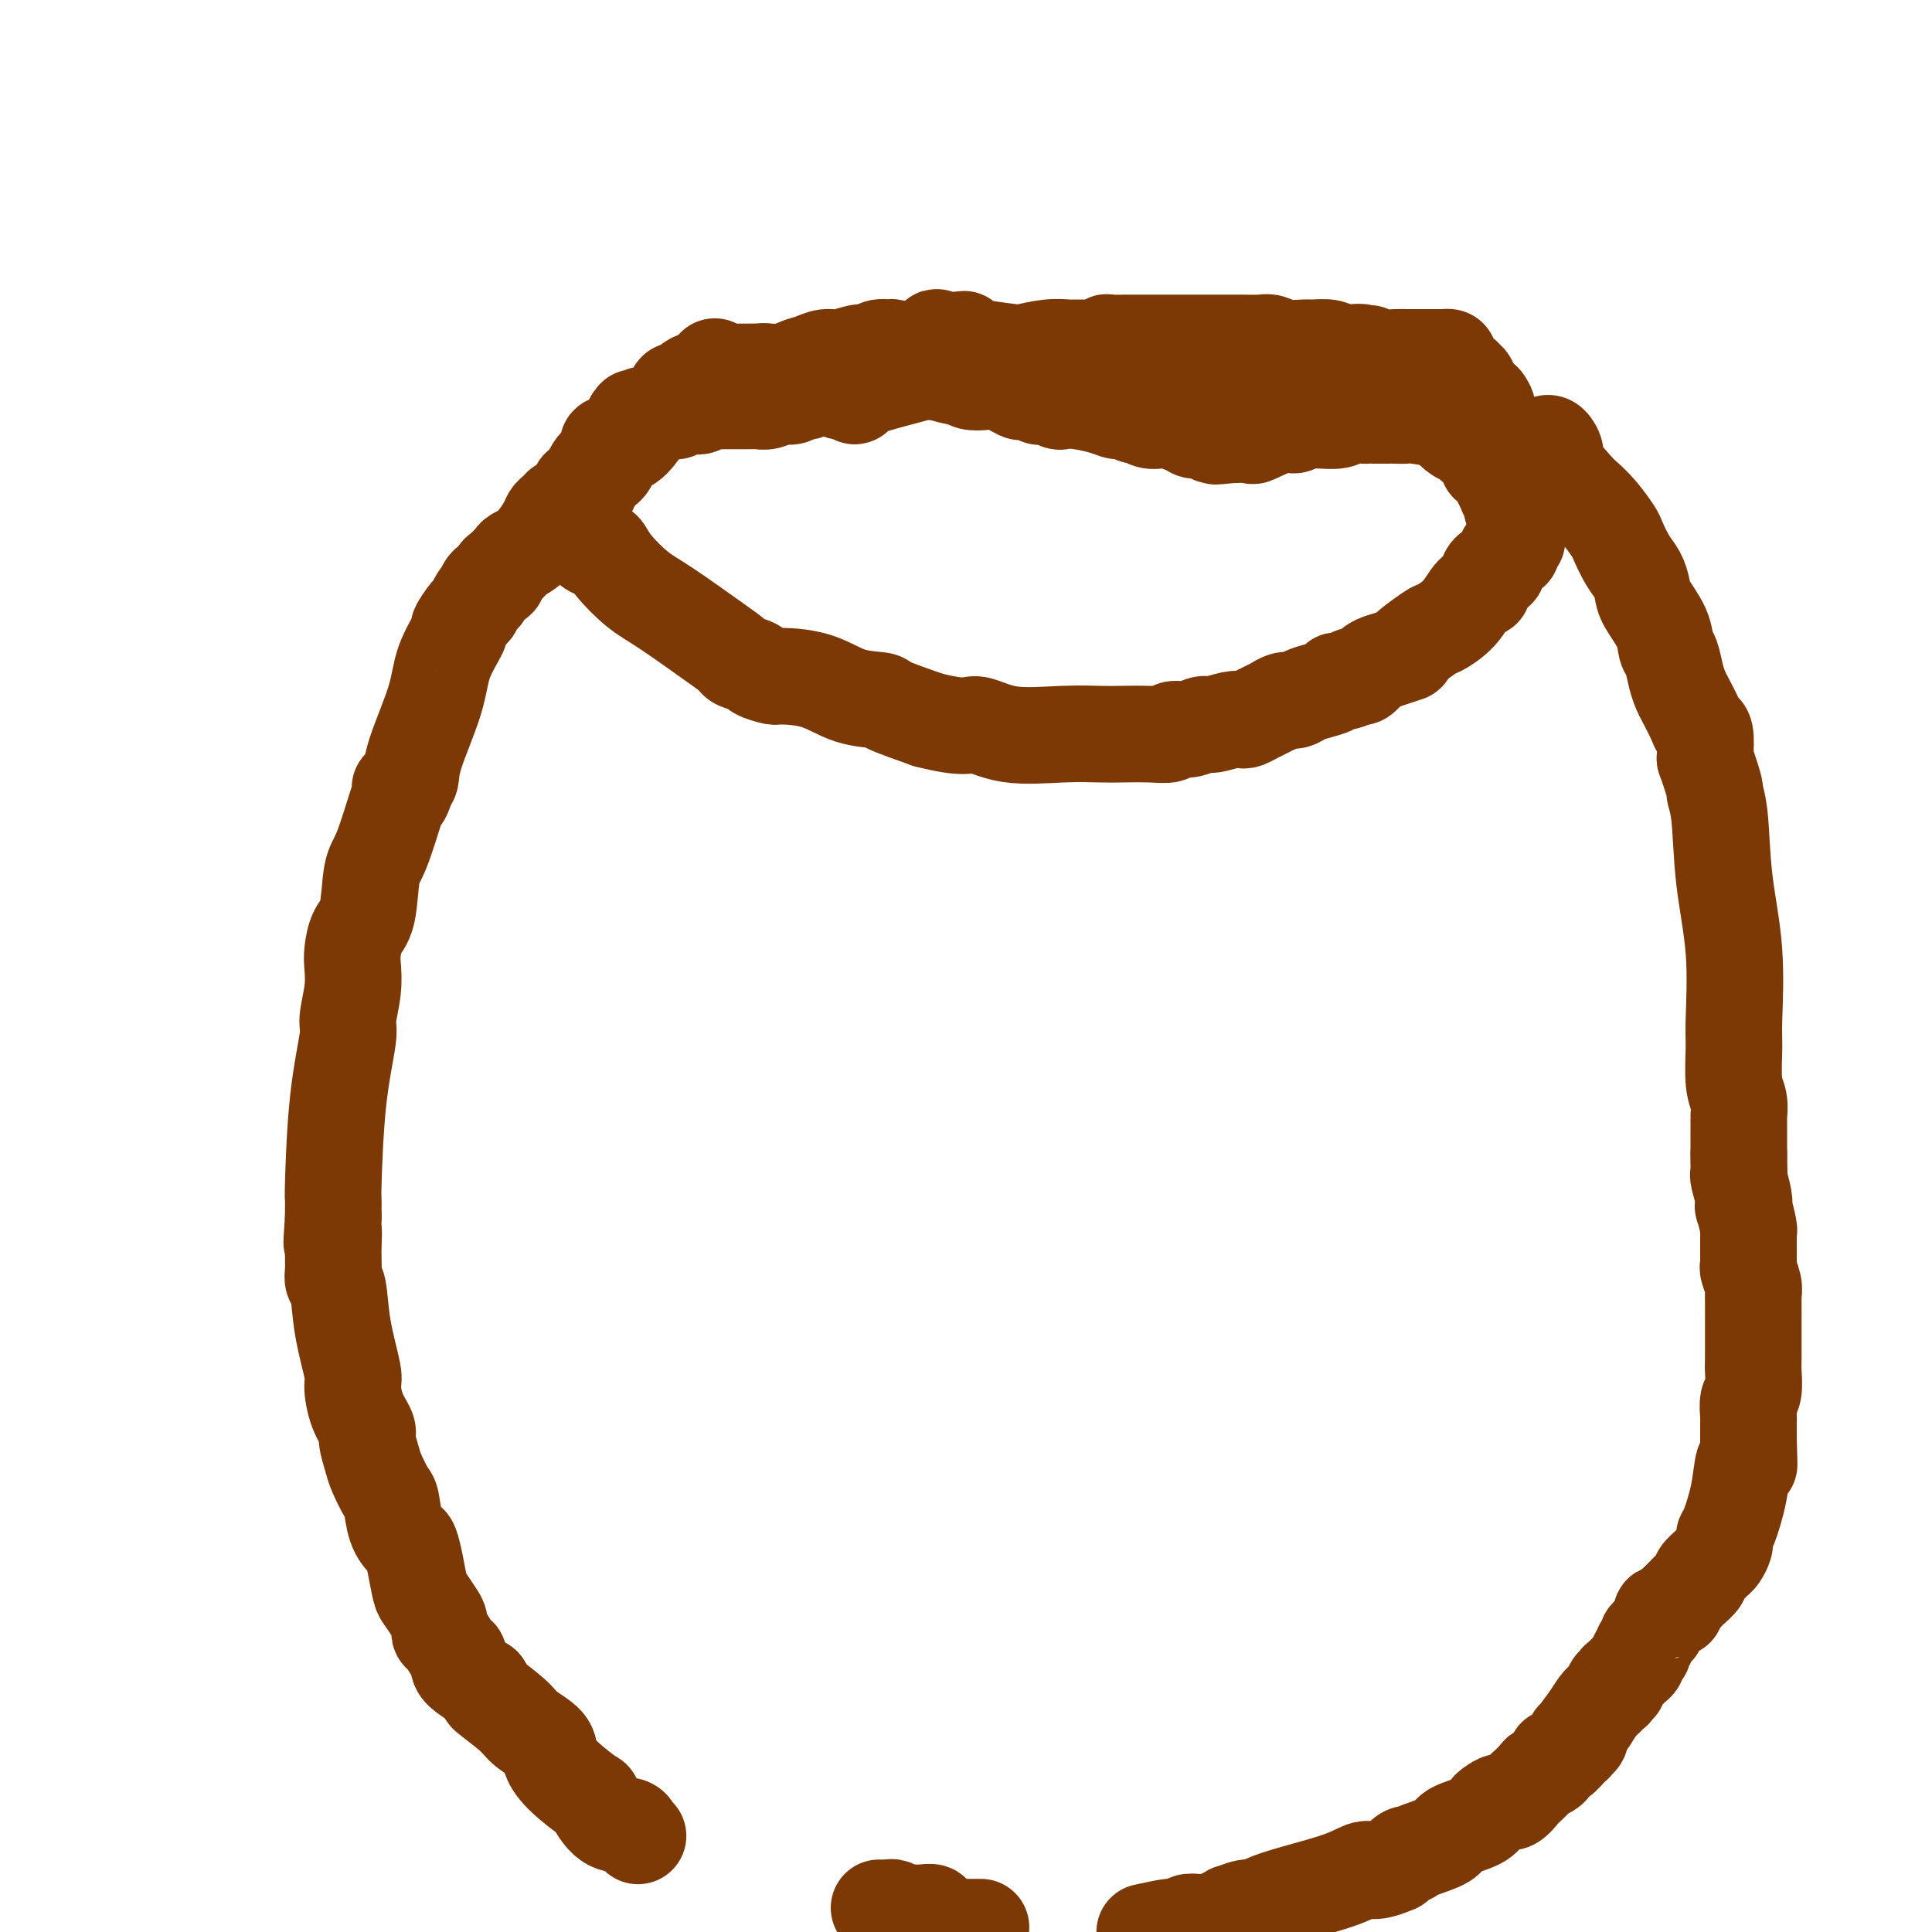 <svg viewBox='0 0 400 400' version='1.1' xmlns='http://www.w3.org/2000/svg' xmlns:xlink='http://www.w3.org/1999/xlink'><g fill='none' stroke='#7C3805' stroke-width='20' stroke-linecap='round' stroke-linejoin='round'><path d='M120,110c0.295,0.474 0.590,0.948 1,1c0.410,0.052 0.937,-0.319 1,0c0.063,0.319 -0.336,1.328 0,2c0.336,0.672 1.406,1.008 2,1c0.594,-0.008 0.711,-0.361 1,0c0.289,0.361 0.750,1.434 2,3c1.250,1.566 3.288,3.624 5,5c1.712,1.376 3.097,2.071 6,4c2.903,1.929 7.325,5.094 10,7c2.675,1.906 3.603,2.553 4,3c0.397,0.447 0.262,0.694 1,1c0.738,0.306 2.348,0.671 3,1c0.652,0.329 0.345,0.620 1,1c0.655,0.380 2.271,0.847 3,1c0.729,0.153 0.571,-0.010 2,0c1.429,0.010 4.444,0.193 7,1c2.556,0.807 4.654,2.237 7,3c2.346,0.763 4.939,0.859 6,1c1.061,0.141 0.589,0.326 2,1c1.411,0.674 4.706,1.837 8,3'/><path d='M192,149c8.175,2.116 8.614,0.907 10,1c1.386,0.093 3.721,1.489 7,2c3.279,0.511 7.502,0.138 11,0c3.498,-0.138 6.269,-0.041 8,0c1.731,0.041 2.420,0.026 4,0c1.580,-0.026 4.052,-0.064 6,0c1.948,0.064 3.374,0.228 4,0c0.626,-0.228 0.454,-0.849 1,-1c0.546,-0.151 1.810,0.170 3,0c1.190,-0.170 2.307,-0.829 3,-1c0.693,-0.171 0.962,0.147 2,0c1.038,-0.147 2.844,-0.760 4,-1c1.156,-0.240 1.663,-0.107 2,0c0.337,0.107 0.505,0.187 1,0c0.495,-0.187 1.315,-0.643 2,-1c0.685,-0.357 1.233,-0.617 2,-1c0.767,-0.383 1.752,-0.890 2,-1c0.248,-0.110 -0.240,0.178 0,0c0.240,-0.178 1.209,-0.821 2,-1c0.791,-0.179 1.403,0.106 2,0c0.597,-0.106 1.177,-0.603 2,-1c0.823,-0.397 1.887,-0.694 3,-1c1.113,-0.306 2.273,-0.622 3,-1c0.727,-0.378 1.021,-0.820 1,-1c-0.021,-0.180 -0.357,-0.099 0,0c0.357,0.099 1.408,0.216 2,0c0.592,-0.216 0.725,-0.765 1,-1c0.275,-0.235 0.692,-0.156 1,0c0.308,0.156 0.506,0.388 1,0c0.494,-0.388 1.284,-1.397 2,-2c0.716,-0.603 1.358,-0.802 2,-1'/><path d='M286,137c7.654,-2.538 4.788,-1.384 5,-2c0.212,-0.616 3.500,-3.001 5,-4c1.500,-0.999 1.210,-0.610 2,-1c0.790,-0.390 2.661,-1.557 4,-3c1.339,-1.443 2.148,-3.160 3,-4c0.852,-0.840 1.748,-0.804 2,-1c0.252,-0.196 -0.139,-0.626 0,-1c0.139,-0.374 0.807,-0.692 1,-1c0.193,-0.308 -0.089,-0.606 0,-1c0.089,-0.394 0.548,-0.884 1,-1c0.452,-0.116 0.896,0.141 1,0c0.104,-0.141 -0.131,-0.682 0,-1c0.131,-0.318 0.627,-0.414 1,-1c0.373,-0.586 0.622,-1.662 1,-2c0.378,-0.338 0.886,0.063 1,0c0.114,-0.063 -0.166,-0.591 0,-1c0.166,-0.409 0.776,-0.700 1,-1c0.224,-0.300 0.060,-0.609 0,-1c-0.060,-0.391 -0.016,-0.864 0,-1c0.016,-0.136 0.004,0.064 0,0c-0.004,-0.064 -0.000,-0.392 0,-1c0.000,-0.608 -0.004,-1.497 0,-2c0.004,-0.503 0.015,-0.621 0,-1c-0.015,-0.379 -0.057,-1.018 0,-2c0.057,-0.982 0.211,-2.305 0,-3c-0.211,-0.695 -0.788,-0.760 -1,-1c-0.212,-0.240 -0.060,-0.656 0,-1c0.060,-0.344 0.026,-0.618 0,-1c-0.026,-0.382 -0.046,-0.872 0,-1c0.046,-0.128 0.156,0.106 0,0c-0.156,-0.106 -0.578,-0.553 -1,-1'/><path d='M312,96c-0.168,-2.797 -0.088,-0.791 0,0c0.088,0.791 0.182,0.366 0,0c-0.182,-0.366 -0.642,-0.673 -1,-1c-0.358,-0.327 -0.616,-0.674 -1,-1c-0.384,-0.326 -0.894,-0.630 -1,-1c-0.106,-0.370 0.192,-0.805 0,-1c-0.192,-0.195 -0.872,-0.151 -1,0c-0.128,0.151 0.298,0.409 0,0c-0.298,-0.409 -1.320,-1.487 -2,-2c-0.680,-0.513 -1.018,-0.463 -2,-1c-0.982,-0.537 -2.609,-1.660 -3,-2c-0.391,-0.340 0.452,0.105 -1,0c-1.452,-0.105 -5.200,-0.760 -7,-1c-1.800,-0.240 -1.652,-0.064 -2,0c-0.348,0.064 -1.193,0.017 -2,0c-0.807,-0.017 -1.576,-0.004 -2,0c-0.424,0.004 -0.502,0.000 -1,0c-0.498,-0.000 -1.416,0.004 -2,0c-0.584,-0.004 -0.836,-0.015 -1,0c-0.164,0.015 -0.242,0.057 -1,0c-0.758,-0.057 -2.196,-0.213 -3,0c-0.804,0.213 -0.974,0.793 -2,1c-1.026,0.207 -2.908,0.039 -4,0c-1.092,-0.039 -1.393,0.050 -2,0c-0.607,-0.050 -1.519,-0.238 -2,0c-0.481,0.238 -0.532,0.901 -1,1c-0.468,0.099 -1.355,-0.366 -3,0c-1.645,0.366 -4.049,1.562 -5,2c-0.951,0.438 -0.448,0.118 -1,0c-0.552,-0.118 -2.158,-0.034 -3,0c-0.842,0.034 -0.921,0.017 -1,0'/><path d='M255,90c-6.002,0.623 -2.006,0.181 -1,0c1.006,-0.181 -0.977,-0.100 -2,0c-1.023,0.100 -1.086,0.219 -1,0c0.086,-0.219 0.322,-0.776 0,-1c-0.322,-0.224 -1.202,-0.116 -2,0c-0.798,0.116 -1.513,0.242 -2,0c-0.487,-0.242 -0.746,-0.850 -1,-1c-0.254,-0.150 -0.505,0.157 -1,0c-0.495,-0.157 -1.236,-0.778 -2,-1c-0.764,-0.222 -1.552,-0.044 -2,0c-0.448,0.044 -0.558,-0.044 -1,0c-0.442,0.044 -1.218,0.222 -2,0c-0.782,-0.222 -1.570,-0.843 -2,-1c-0.430,-0.157 -0.500,0.151 -1,0c-0.500,-0.151 -1.428,-0.762 -2,-1c-0.572,-0.238 -0.787,-0.102 -1,0c-0.213,0.102 -0.423,0.172 -1,0c-0.577,-0.172 -1.520,-0.586 -3,-1c-1.480,-0.414 -3.495,-0.829 -5,-1c-1.505,-0.171 -2.499,-0.099 -3,0c-0.501,0.099 -0.510,0.224 -1,0c-0.490,-0.224 -1.463,-0.796 -2,-1c-0.537,-0.204 -0.638,-0.038 -1,0c-0.362,0.038 -0.985,-0.050 -1,0c-0.015,0.050 0.580,0.237 0,0c-0.580,-0.237 -2.334,-0.900 -3,-1c-0.666,-0.100 -0.245,0.363 -1,0c-0.755,-0.363 -2.687,-1.551 -4,-2c-1.313,-0.449 -2.007,-0.159 -3,0c-0.993,0.159 -2.284,0.188 -3,0c-0.716,-0.188 -0.858,-0.594 -1,-1'/><path d='M200,78c-8.915,-1.796 -3.701,-0.285 -2,0c1.701,0.285 -0.110,-0.656 -1,-1c-0.890,-0.344 -0.860,-0.090 -1,0c-0.140,0.090 -0.451,0.016 -1,0c-0.549,-0.016 -1.337,0.024 -2,0c-0.663,-0.024 -1.201,-0.113 -2,0c-0.799,0.113 -1.860,0.427 -4,1c-2.140,0.573 -5.361,1.404 -7,2c-1.639,0.596 -1.696,0.958 -2,1c-0.304,0.042 -0.854,-0.237 -1,0c-0.146,0.237 0.112,0.988 0,1c-0.112,0.012 -0.594,-0.715 -1,-1c-0.406,-0.285 -0.738,-0.128 -1,0c-0.262,0.128 -0.455,0.227 -1,0c-0.545,-0.227 -1.441,-0.779 -2,-1c-0.559,-0.221 -0.779,-0.110 -1,0'/><path d='M171,80c-4.892,0.325 -2.620,0.139 -2,0c0.620,-0.139 -0.410,-0.230 -1,0c-0.590,0.230 -0.740,0.779 -1,1c-0.260,0.221 -0.629,0.112 -1,0c-0.371,-0.112 -0.743,-0.227 -1,0c-0.257,0.227 -0.400,0.797 -1,1c-0.600,0.203 -1.657,0.040 -2,0c-0.343,-0.040 0.029,0.042 0,0c-0.029,-0.042 -0.458,-0.207 -1,0c-0.542,0.207 -1.196,0.788 -2,1c-0.804,0.212 -1.759,0.057 -2,0c-0.241,-0.057 0.231,-0.015 0,0c-0.231,0.015 -1.164,0.004 -2,0c-0.836,-0.004 -1.576,-0.002 -2,0c-0.424,0.002 -0.533,0.004 -1,0c-0.467,-0.004 -1.294,-0.015 -2,0c-0.706,0.015 -1.292,0.056 -2,0c-0.708,-0.056 -1.539,-0.207 -2,0c-0.461,0.207 -0.554,0.774 -1,1c-0.446,0.226 -1.246,0.113 -2,0c-0.754,-0.113 -1.463,-0.226 -2,0c-0.537,0.226 -0.903,0.792 -1,1c-0.097,0.208 0.075,0.060 0,0c-0.075,-0.060 -0.397,-0.030 -1,0c-0.603,0.030 -1.486,0.061 -2,0c-0.514,-0.061 -0.660,-0.212 -1,0c-0.340,0.212 -0.876,0.789 -1,1c-0.124,0.211 0.163,0.057 0,0c-0.163,-0.057 -0.775,-0.015 -1,0c-0.225,0.015 -0.064,0.004 0,0c0.064,-0.004 0.032,-0.002 0,0'/><path d='M134,86c-5.664,0.929 -1.324,0.253 0,0c1.324,-0.253 -0.367,-0.083 -1,0c-0.633,0.083 -0.208,0.079 0,0c0.208,-0.079 0.199,-0.232 0,0c-0.199,0.232 -0.590,0.851 -1,1c-0.410,0.149 -0.841,-0.170 -1,0c-0.159,0.170 -0.045,0.829 0,1c0.045,0.171 0.023,-0.147 0,0c-0.023,0.147 -0.047,0.760 0,1c0.047,0.240 0.166,0.107 0,0c-0.166,-0.107 -0.618,-0.186 -1,0c-0.382,0.186 -0.695,0.639 -1,1c-0.305,0.361 -0.604,0.632 -1,1c-0.396,0.368 -0.890,0.833 -1,1c-0.110,0.167 0.164,0.037 0,0c-0.164,-0.037 -0.765,0.018 -1,0c-0.235,-0.018 -0.104,-0.108 0,0c0.104,0.108 0.182,0.415 0,1c-0.182,0.585 -0.623,1.448 -1,2c-0.377,0.552 -0.689,0.793 -1,1c-0.311,0.207 -0.619,0.381 -1,1c-0.381,0.619 -0.834,1.683 -1,2c-0.166,0.317 -0.044,-0.112 0,0c0.044,0.112 0.012,0.766 0,1c-0.012,0.234 -0.002,0.049 0,0c0.002,-0.049 -0.002,0.039 0,0c0.002,-0.039 0.011,-0.206 0,0c-0.011,0.206 -0.041,0.786 0,1c0.041,0.214 0.155,0.061 0,0c-0.155,-0.061 -0.577,-0.031 -1,0'/><path d='M121,101c-2.007,2.320 -0.524,0.621 0,0c0.524,-0.621 0.088,-0.164 0,0c-0.088,0.164 0.173,0.034 0,0c-0.173,-0.034 -0.778,0.029 -1,0c-0.222,-0.029 -0.059,-0.151 0,0c0.059,0.151 0.016,0.575 0,1c-0.016,0.425 -0.004,0.849 0,1c0.004,0.151 0.001,0.027 0,0c-0.001,-0.027 -0.001,0.042 0,0c0.001,-0.042 0.003,-0.196 0,0c-0.003,0.196 -0.011,0.743 0,1c0.011,0.257 0.041,0.223 0,0c-0.041,-0.223 -0.153,-0.636 0,-1c0.153,-0.364 0.570,-0.679 1,-1c0.430,-0.321 0.874,-0.647 1,-1c0.126,-0.353 -0.066,-0.732 0,-1c0.066,-0.268 0.390,-0.425 1,-1c0.610,-0.575 1.507,-1.569 2,-2c0.493,-0.431 0.584,-0.300 1,-1c0.416,-0.700 1.158,-2.230 2,-3c0.842,-0.770 1.785,-0.781 3,-2c1.215,-1.219 2.704,-3.646 4,-5c1.296,-1.354 2.400,-1.635 3,-2c0.600,-0.365 0.697,-0.815 1,-1c0.303,-0.185 0.814,-0.106 1,0c0.186,0.106 0.049,0.239 0,0c-0.049,-0.239 -0.010,-0.848 0,-1c0.010,-0.152 -0.008,0.155 0,0c0.008,-0.155 0.040,-0.773 0,-1c-0.040,-0.227 -0.154,-0.065 0,0c0.154,0.065 0.577,0.032 1,0'/><path d='M141,81c3.914,-3.802 3.200,-1.807 3,-1c-0.200,0.807 0.113,0.428 1,0c0.887,-0.428 2.346,-0.903 4,-1c1.654,-0.097 3.502,0.184 4,0c0.498,-0.184 -0.354,-0.834 0,-1c0.354,-0.166 1.914,0.152 3,0c1.086,-0.152 1.699,-0.773 2,-1c0.301,-0.227 0.290,-0.060 1,0c0.710,0.060 2.143,0.013 3,0c0.857,-0.013 1.139,0.008 3,0c1.861,-0.008 5.299,-0.045 7,0c1.701,0.045 1.663,0.170 3,0c1.337,-0.170 4.050,-0.637 6,-1c1.950,-0.363 3.138,-0.623 4,-1c0.862,-0.377 1.398,-0.871 2,-1c0.602,-0.129 1.271,0.105 2,0c0.729,-0.105 1.520,-0.550 2,-1c0.480,-0.450 0.650,-0.904 1,-1c0.350,-0.096 0.878,0.167 1,0c0.122,-0.167 -0.164,-0.763 0,-1c0.164,-0.237 0.779,-0.113 1,0c0.221,0.113 0.049,0.216 0,0c-0.049,-0.216 0.025,-0.750 0,-1c-0.025,-0.250 -0.150,-0.214 0,0c0.150,0.214 0.575,0.607 1,1'/><path d='M195,71c8.511,-1.535 2.788,-0.372 1,0c-1.788,0.372 0.359,-0.048 2,0c1.641,0.048 2.776,0.563 5,1c2.224,0.437 5.537,0.797 7,1c1.463,0.203 1.074,0.251 2,0c0.926,-0.251 3.165,-0.799 5,-1c1.835,-0.201 3.265,-0.054 4,0c0.735,0.054 0.773,0.014 1,0c0.227,-0.014 0.642,-0.003 1,0c0.358,0.003 0.660,-0.003 1,0c0.340,0.003 0.719,0.015 1,0c0.281,-0.015 0.464,-0.057 1,0c0.536,0.057 1.425,0.211 2,0c0.575,-0.211 0.836,-0.789 1,-1c0.164,-0.211 0.230,-0.057 1,0c0.770,0.057 2.243,0.015 3,0c0.757,-0.015 0.799,-0.004 1,0c0.201,0.004 0.560,0.001 1,0c0.440,-0.001 0.960,-0.000 2,0c1.040,0.000 2.600,0.000 5,0c2.400,-0.000 5.640,-0.001 7,0c1.360,0.001 0.841,0.004 2,0c1.159,-0.004 3.995,-0.015 6,0c2.005,0.015 3.180,0.057 4,0c0.820,-0.057 1.287,-0.212 2,0c0.713,0.212 1.672,0.792 3,1c1.328,0.208 3.026,0.046 4,0c0.974,-0.046 1.224,0.026 2,0c0.776,-0.026 2.079,-0.150 3,0c0.921,0.150 1.461,0.575 2,1'/><path d='M277,73c12.648,0.311 3.268,0.087 0,0c-3.268,-0.087 -0.423,-0.037 1,0c1.423,0.037 1.425,0.063 2,0c0.575,-0.063 1.724,-0.213 2,0c0.276,0.213 -0.319,0.789 1,1c1.319,0.211 4.552,0.057 6,0c1.448,-0.057 1.110,-0.015 2,0c0.890,0.015 3.009,0.004 4,0c0.991,-0.004 0.854,-0.001 1,0c0.146,0.001 0.574,0.000 1,0c0.426,-0.000 0.850,-0.000 1,0c0.150,0.000 0.026,-0.000 0,0c-0.026,0.000 0.044,0.000 0,0c-0.044,-0.000 -0.204,-0.001 0,0c0.204,0.001 0.772,0.002 1,0c0.228,-0.002 0.115,-0.008 0,0c-0.115,0.008 -0.233,0.031 0,0c0.233,-0.031 0.818,-0.114 1,0c0.182,0.114 -0.038,0.427 0,1c0.038,0.573 0.336,1.407 1,2c0.664,0.593 1.695,0.943 2,1c0.305,0.057 -0.114,-0.181 0,0c0.114,0.181 0.763,0.781 1,1c0.237,0.219 0.063,0.057 0,0c-0.063,-0.057 -0.015,-0.010 0,0c0.015,0.010 -0.003,-0.018 0,0c0.003,0.018 0.026,0.082 0,0c-0.026,-0.082 -0.100,-0.311 0,0c0.100,0.311 0.373,1.161 1,2c0.627,0.839 1.608,1.668 2,2c0.392,0.332 0.196,0.166 0,0'/><path d='M307,83c1.505,1.809 0.767,1.833 1,3c0.233,1.167 1.435,3.478 2,5c0.565,1.522 0.491,2.254 1,4c0.509,1.746 1.600,4.506 2,6c0.400,1.494 0.107,1.721 0,2c-0.107,0.279 -0.029,0.611 0,1c0.029,0.389 0.008,0.836 0,1c-0.008,0.164 -0.002,0.045 0,0c0.002,-0.045 0.000,-0.015 0,0c-0.000,0.015 0.001,0.015 0,0c-0.001,-0.015 -0.004,-0.047 0,0c0.004,0.047 0.015,0.171 0,0c-0.015,-0.171 -0.057,-0.637 0,-1c0.057,-0.363 0.211,-0.623 0,-1c-0.211,-0.377 -0.788,-0.871 -1,-1c-0.212,-0.129 -0.061,0.106 0,0c0.061,-0.106 0.030,-0.553 0,-1'/><path d='M312,101c-0.394,-0.637 -0.880,-0.730 -1,-1c-0.120,-0.270 0.127,-0.719 0,-1c-0.127,-0.281 -0.629,-0.395 -1,-1c-0.371,-0.605 -0.610,-1.702 -1,-2c-0.390,-0.298 -0.930,0.204 -1,0c-0.070,-0.204 0.330,-1.114 0,-2c-0.330,-0.886 -1.389,-1.747 -2,-2c-0.611,-0.253 -0.775,0.101 -1,0c-0.225,-0.101 -0.510,-0.656 -1,-1c-0.490,-0.344 -1.186,-0.477 -2,-1c-0.814,-0.523 -1.746,-1.437 -2,-2c-0.254,-0.563 0.170,-0.777 0,-1c-0.170,-0.223 -0.934,-0.456 -2,-1c-1.066,-0.544 -2.435,-1.398 -3,-2c-0.565,-0.602 -0.326,-0.950 -1,-1c-0.674,-0.050 -2.259,0.198 -3,0c-0.741,-0.198 -0.636,-0.842 -1,-1c-0.364,-0.158 -1.197,0.169 -2,0c-0.803,-0.169 -1.576,-0.834 -2,-1c-0.424,-0.166 -0.500,0.166 -1,0c-0.500,-0.166 -1.425,-0.829 -2,-1c-0.575,-0.171 -0.801,0.151 -1,0c-0.199,-0.151 -0.372,-0.776 -1,-1c-0.628,-0.224 -1.710,-0.049 -2,0c-0.290,0.049 0.212,-0.028 0,0c-0.212,0.028 -1.137,0.161 -2,0c-0.863,-0.161 -1.662,-0.618 -2,-1c-0.338,-0.382 -0.214,-0.690 -1,-1c-0.786,-0.310 -2.481,-0.622 -4,-1c-1.519,-0.378 -2.863,-0.822 -4,-1c-1.137,-0.178 -2.069,-0.089 -3,0'/><path d='M263,75c-5.071,-1.409 -1.748,-0.430 -1,0c0.748,0.430 -1.080,0.311 -2,0c-0.920,-0.311 -0.934,-0.815 -1,-1c-0.066,-0.185 -0.186,-0.049 -1,0c-0.814,0.049 -2.324,0.013 -3,0c-0.676,-0.013 -0.519,-0.004 -1,0c-0.481,0.004 -1.600,0.001 -2,0c-0.400,-0.001 -0.081,-0.000 -1,0c-0.919,0.000 -3.076,0.000 -4,0c-0.924,-0.000 -0.614,-0.000 -3,0c-2.386,0.000 -7.469,0.000 -11,0c-3.531,-0.000 -5.511,-0.000 -7,0c-1.489,0.000 -2.488,0.000 -3,0c-0.512,-0.000 -0.538,-0.000 -1,0c-0.462,0.000 -1.359,0.000 -2,0c-0.641,-0.000 -1.026,-0.000 -2,0c-0.974,0.000 -2.536,0.000 -3,0c-0.464,-0.000 0.172,-0.000 0,0c-0.172,0.000 -1.150,0.000 -2,0c-0.850,-0.000 -1.572,-0.000 -2,0c-0.428,0.000 -0.563,0.000 -1,0c-0.437,-0.000 -1.178,-0.000 -2,0c-0.822,0.000 -1.726,0.000 -2,0c-0.274,-0.000 0.083,-0.000 0,0c-0.083,0.000 -0.607,0.000 -1,0c-0.393,-0.000 -0.654,-0.000 -1,0c-0.346,0.000 -0.778,0.000 -1,0c-0.222,0.000 -0.235,-0.000 -1,0c-0.765,0.000 -2.283,0.000 -3,0c-0.717,0.000 -0.633,0.000 -1,0c-0.367,0.000 -1.183,0.000 -2,0'/><path d='M196,74c-11.008,-0.381 -5.028,-0.833 -3,-1c2.028,-0.167 0.106,-0.049 -1,0c-1.106,0.049 -1.395,0.027 -2,0c-0.605,-0.027 -1.527,-0.061 -2,0c-0.473,0.061 -0.497,0.217 -1,0c-0.503,-0.217 -1.484,-0.805 -2,-1c-0.516,-0.195 -0.568,0.004 -1,0c-0.432,-0.004 -1.245,-0.212 -2,0c-0.755,0.212 -1.451,0.845 -2,1c-0.549,0.155 -0.952,-0.166 -2,0c-1.048,0.166 -2.741,0.819 -4,1c-1.259,0.181 -2.085,-0.109 -3,0c-0.915,0.109 -1.918,0.618 -3,1c-1.082,0.382 -2.244,0.638 -3,1c-0.756,0.362 -1.106,0.829 -2,1c-0.894,0.171 -2.333,0.046 -4,0c-1.667,-0.046 -3.561,-0.013 -5,0c-1.439,0.013 -2.424,0.004 -3,0c-0.576,-0.004 -0.743,-0.005 -1,0c-0.257,0.005 -0.605,0.015 -1,0c-0.395,-0.015 -0.838,-0.057 -1,0c-0.162,0.057 -0.043,0.211 0,0c0.043,-0.211 0.012,-0.788 0,-1c-0.012,-0.212 -0.003,-0.061 0,0c0.003,0.061 0.002,0.030 0,0'/><path d='M116,105c0.086,-0.092 0.172,-0.183 0,0c-0.172,0.183 -0.603,0.641 -1,1c-0.397,0.359 -0.760,0.620 -1,1c-0.240,0.380 -0.358,0.879 -1,2c-0.642,1.121 -1.808,2.864 -3,4c-1.192,1.136 -2.409,1.667 -3,2c-0.591,0.333 -0.557,0.469 -1,1c-0.443,0.531 -1.362,1.456 -2,2c-0.638,0.544 -0.993,0.705 -1,1c-0.007,0.295 0.335,0.722 0,1c-0.335,0.278 -1.347,0.408 -2,1c-0.653,0.592 -0.947,1.648 -1,2c-0.053,0.352 0.135,0.001 0,0c-0.135,-0.001 -0.594,0.349 -1,1c-0.406,0.651 -0.760,1.603 -1,2c-0.240,0.397 -0.365,0.238 -1,1c-0.635,0.762 -1.778,2.443 -2,3c-0.222,0.557 0.477,-0.012 0,1c-0.477,1.012 -2.131,3.605 -3,6c-0.869,2.395 -0.955,4.590 -2,8c-1.045,3.410 -3.051,8.033 -4,11c-0.949,2.967 -0.843,4.276 -1,5c-0.157,0.724 -0.579,0.862 -1,1'/><path d='M84,162c-1.641,5.174 -0.245,2.107 0,1c0.245,-1.107 -0.662,-0.256 -1,0c-0.338,0.256 -0.108,-0.085 0,0c0.108,0.085 0.094,0.596 0,1c-0.094,0.404 -0.266,0.701 -1,3c-0.734,2.299 -2.029,6.601 -3,9c-0.971,2.399 -1.620,2.896 -2,5c-0.380,2.104 -0.493,5.817 -1,8c-0.507,2.183 -1.408,2.837 -2,4c-0.592,1.163 -0.875,2.836 -1,4c-0.125,1.164 -0.093,1.819 0,3c0.093,1.181 0.245,2.889 0,5c-0.245,2.111 -0.889,4.627 -1,6c-0.111,1.373 0.310,1.605 0,4c-0.310,2.395 -1.351,6.954 -2,13c-0.649,6.046 -0.906,13.580 -1,17c-0.094,3.420 -0.025,2.726 0,3c0.025,0.274 0.007,1.517 0,2c-0.007,0.483 -0.002,0.207 0,0c0.002,-0.207 0.001,-0.345 0,0c-0.001,0.345 -0.000,1.172 0,2'/><path d='M69,252c-0.619,9.036 -0.166,4.126 0,3c0.166,-1.126 0.043,1.534 0,3c-0.043,1.466 -0.008,1.740 0,2c0.008,0.260 -0.010,0.508 0,1c0.010,0.492 0.049,1.228 0,2c-0.049,0.772 -0.185,1.580 0,2c0.185,0.420 0.692,0.453 1,2c0.308,1.547 0.416,4.607 1,8c0.584,3.393 1.644,7.120 2,9c0.356,1.880 0.008,1.914 0,3c-0.008,1.086 0.326,3.223 1,5c0.674,1.777 1.690,3.194 2,4c0.310,0.806 -0.085,1.000 0,2c0.085,1.000 0.652,2.806 1,4c0.348,1.194 0.478,1.777 1,3c0.522,1.223 1.435,3.085 2,4c0.565,0.915 0.781,0.882 1,2c0.219,1.118 0.440,3.385 1,5c0.560,1.615 1.458,2.577 2,3c0.542,0.423 0.726,0.305 1,1c0.274,0.695 0.638,2.202 1,4c0.362,1.798 0.723,3.887 1,5c0.277,1.113 0.468,1.252 1,2c0.532,0.748 1.403,2.106 2,3c0.597,0.894 0.921,1.324 1,2c0.079,0.676 -0.085,1.599 0,2c0.085,0.401 0.420,0.281 1,1c0.580,0.719 1.404,2.275 2,3c0.596,0.725 0.964,0.617 1,1c0.036,0.383 -0.260,1.257 0,2c0.260,0.743 1.074,1.355 2,2c0.926,0.645 1.963,1.322 3,2'/><path d='M100,349c1.347,1.950 0.216,1.326 1,2c0.784,0.674 3.484,2.647 5,4c1.516,1.353 1.846,2.087 3,3c1.154,0.913 3.130,2.006 4,3c0.870,0.994 0.633,1.888 1,3c0.367,1.112 1.338,2.440 3,4c1.662,1.560 4.015,3.350 5,4c0.985,0.650 0.603,0.159 1,1c0.397,0.841 1.574,3.014 3,4c1.426,0.986 3.100,0.786 4,1c0.900,0.214 1.026,0.842 1,1c-0.026,0.158 -0.203,-0.154 0,0c0.203,0.154 0.786,0.773 1,1c0.214,0.227 0.058,0.061 0,0c-0.058,-0.061 -0.016,-0.017 0,0c0.016,0.017 0.008,0.009 0,0'/><path d='M320,92c0.280,-0.203 0.560,-0.407 1,0c0.440,0.407 1.041,1.423 1,2c-0.041,0.577 -0.722,0.715 0,2c0.722,1.285 2.847,3.718 4,5c1.153,1.282 1.334,1.414 2,2c0.666,0.586 1.817,1.626 3,3c1.183,1.374 2.397,3.081 3,4c0.603,0.919 0.593,1.048 1,2c0.407,0.952 1.230,2.725 2,4c0.770,1.275 1.488,2.050 2,3c0.512,0.950 0.820,2.073 1,3c0.180,0.927 0.233,1.658 1,3c0.767,1.342 2.247,3.294 3,5c0.753,1.706 0.778,3.165 1,4c0.222,0.835 0.641,1.046 1,2c0.359,0.954 0.659,2.652 1,4c0.341,1.348 0.722,2.347 1,3c0.278,0.653 0.453,0.959 1,2c0.547,1.041 1.466,2.815 2,4c0.534,1.185 0.682,1.781 1,2c0.318,0.219 0.805,0.063 1,1c0.195,0.937 0.097,2.969 0,5'/><path d='M353,157c2.566,7.322 1.980,6.626 2,7c0.020,0.374 0.647,1.818 1,5c0.353,3.182 0.433,8.101 1,13c0.567,4.899 1.620,9.776 2,15c0.380,5.224 0.088,10.794 0,14c-0.088,3.206 0.029,4.048 0,6c-0.029,1.952 -0.204,5.013 0,7c0.204,1.987 0.787,2.899 1,4c0.213,1.101 0.057,2.390 0,3c-0.057,0.610 -0.015,0.542 0,1c0.015,0.458 0.004,1.441 0,2c-0.004,0.559 -0.001,0.694 0,1c0.001,0.306 0.000,0.783 0,1c-0.000,0.217 -0.000,0.174 0,0c0.000,-0.174 0.000,-0.478 0,0c-0.000,0.478 -0.000,1.739 0,3'/><path d='M360,239c0.155,6.968 0.042,3.387 0,2c-0.042,-1.387 -0.012,-0.582 0,0c0.012,0.582 0.007,0.939 0,1c-0.007,0.061 -0.016,-0.175 0,0c0.016,0.175 0.056,0.761 0,1c-0.056,0.239 -0.207,0.131 0,1c0.207,0.869 0.774,2.717 1,4c0.226,1.283 0.113,2.002 0,2c-0.113,-0.002 -0.226,-0.726 0,0c0.226,0.726 0.793,2.902 1,4c0.207,1.098 0.056,1.119 0,1c-0.056,-0.119 -0.015,-0.379 0,0c0.015,0.379 0.004,1.397 0,2c-0.004,0.603 -0.002,0.790 0,1c0.002,0.210 0.004,0.444 0,1c-0.004,0.556 -0.015,1.434 0,2c0.015,0.566 0.057,0.819 0,1c-0.057,0.181 -0.211,0.291 0,1c0.211,0.709 0.789,2.018 1,3c0.211,0.982 0.056,1.636 0,2c-0.056,0.364 -0.014,0.437 0,1c0.014,0.563 -0.000,1.616 0,4c0.000,2.384 0.014,6.100 0,8c-0.014,1.900 -0.056,1.986 0,3c0.056,1.014 0.211,2.957 0,4c-0.211,1.043 -0.789,1.187 -1,2c-0.211,0.813 -0.057,2.295 0,3c0.057,0.705 0.015,0.632 0,1c-0.015,0.368 -0.004,1.176 0,2c0.004,0.824 0.001,1.664 0,2c-0.001,0.336 -0.001,0.168 0,0'/><path d='M362,298c0.295,9.457 0.034,3.598 0,2c-0.034,-1.598 0.159,1.063 0,2c-0.159,0.937 -0.670,0.149 -1,1c-0.330,0.851 -0.480,3.340 -1,6c-0.520,2.660 -1.410,5.490 -2,7c-0.590,1.510 -0.879,1.700 -1,2c-0.121,0.300 -0.072,0.709 0,1c0.072,0.291 0.169,0.463 0,1c-0.169,0.537 -0.604,1.438 -1,2c-0.396,0.562 -0.754,0.784 -1,1c-0.246,0.216 -0.380,0.425 -1,1c-0.620,0.575 -1.725,1.517 -2,2c-0.275,0.483 0.280,0.508 0,1c-0.280,0.492 -1.396,1.453 -2,2c-0.604,0.547 -0.697,0.682 -1,1c-0.303,0.318 -0.816,0.820 -1,1c-0.184,0.180 -0.039,0.038 0,0c0.039,-0.038 -0.028,0.028 0,0c0.028,-0.028 0.151,-0.151 0,0c-0.151,0.151 -0.575,0.575 -1,1'/><path d='M347,332c-1.266,1.713 0.068,0.997 0,1c-0.068,0.003 -1.539,0.727 -2,1c-0.461,0.273 0.087,0.097 0,0c-0.087,-0.097 -0.811,-0.114 -1,0c-0.189,0.114 0.155,0.359 0,1c-0.155,0.641 -0.811,1.677 -1,2c-0.189,0.323 0.089,-0.069 0,0c-0.089,0.069 -0.546,0.597 -1,1c-0.454,0.403 -0.905,0.682 -1,1c-0.095,0.318 0.167,0.677 0,1c-0.167,0.323 -0.762,0.611 -1,1c-0.238,0.389 -0.119,0.878 0,1c0.119,0.122 0.239,-0.122 0,0c-0.239,0.122 -0.837,0.610 -1,1c-0.163,0.390 0.110,0.683 0,1c-0.110,0.317 -0.604,0.659 -1,1c-0.396,0.341 -0.695,0.680 -1,1c-0.305,0.320 -0.618,0.621 -1,1c-0.382,0.379 -0.833,0.838 -1,1c-0.167,0.162 -0.048,0.028 0,0c0.048,-0.028 0.027,0.049 0,0c-0.027,-0.049 -0.059,-0.224 0,0c0.059,0.224 0.209,0.848 0,1c-0.209,0.152 -0.777,-0.166 -1,0c-0.223,0.166 -0.100,0.817 0,1c0.100,0.183 0.179,-0.100 0,0c-0.179,0.100 -0.615,0.584 -1,1c-0.385,0.416 -0.719,0.766 -1,1c-0.281,0.234 -0.509,0.353 -1,1c-0.491,0.647 -1.246,1.824 -2,3'/><path d='M329,356c-3.254,4.333 -2.389,3.165 -2,3c0.389,-0.165 0.301,0.673 0,1c-0.301,0.327 -0.815,0.142 -1,0c-0.185,-0.142 -0.042,-0.241 0,0c0.042,0.241 -0.017,0.821 0,1c0.017,0.179 0.110,-0.045 0,0c-0.110,0.045 -0.424,0.358 -1,1c-0.576,0.642 -1.415,1.611 -2,2c-0.585,0.389 -0.915,0.197 -1,0c-0.085,-0.197 0.075,-0.400 0,0c-0.075,0.400 -0.387,1.401 -1,2c-0.613,0.599 -1.529,0.795 -2,1c-0.471,0.205 -0.496,0.418 -1,1c-0.504,0.582 -1.487,1.532 -2,2c-0.513,0.468 -0.557,0.453 -1,1c-0.443,0.547 -1.284,1.655 -2,2c-0.716,0.345 -1.306,-0.073 -2,0c-0.694,0.073 -1.492,0.638 -2,1c-0.508,0.362 -0.727,0.520 -1,1c-0.273,0.480 -0.599,1.281 -2,2c-1.401,0.719 -3.877,1.356 -5,2c-1.123,0.644 -0.891,1.295 -2,2c-1.109,0.705 -3.557,1.462 -5,2c-1.443,0.538 -1.882,0.855 -2,1c-0.118,0.145 0.084,0.116 0,0c-0.084,-0.116 -0.452,-0.319 -1,0c-0.548,0.319 -1.274,1.159 -2,2'/><path d='M289,386c-4.907,2.158 -5.174,1.051 -6,1c-0.826,-0.051 -2.212,0.952 -5,2c-2.788,1.048 -6.979,2.141 -10,3c-3.021,0.859 -4.871,1.483 -6,2c-1.129,0.517 -1.535,0.927 -2,1c-0.465,0.073 -0.988,-0.192 -2,0c-1.012,0.192 -2.514,0.840 -3,1c-0.486,0.160 0.042,-0.167 0,0c-0.042,0.167 -0.655,0.829 -1,1c-0.345,0.171 -0.424,-0.150 -1,0c-0.576,0.150 -1.650,0.771 -2,1c-0.350,0.229 0.022,0.065 0,0c-0.022,-0.065 -0.440,-0.031 -1,0c-0.560,0.031 -1.264,0.060 -2,0c-0.736,-0.060 -1.504,-0.210 -2,0c-0.496,0.210 -0.721,0.778 -1,1c-0.279,0.222 -0.614,0.098 -1,0c-0.386,-0.098 -0.825,-0.171 -2,0c-1.175,0.171 -3.088,0.585 -5,1'/><path d='M203,399c0.087,0.000 0.175,0.000 0,0c-0.175,-0.000 -0.611,-0.000 -1,0c-0.389,0.000 -0.730,0.000 -1,0c-0.270,-0.000 -0.469,-0.000 -1,0c-0.531,0.000 -1.395,0.001 -2,0c-0.605,-0.001 -0.951,-0.004 -1,0c-0.049,0.004 0.198,0.015 0,0c-0.198,-0.015 -0.840,-0.056 -1,0c-0.160,0.056 0.164,0.207 0,0c-0.164,-0.207 -0.814,-0.773 -1,-1c-0.186,-0.227 0.094,-0.114 0,0c-0.094,0.114 -0.561,0.228 -1,0c-0.439,-0.228 -0.848,-0.797 -1,-1c-0.152,-0.203 -0.046,-0.040 0,0c0.046,0.040 0.034,-0.042 0,0c-0.034,0.042 -0.089,0.207 0,0c0.089,-0.207 0.323,-0.787 0,-1c-0.323,-0.213 -1.204,-0.061 -2,0c-0.796,0.061 -1.509,0.030 -2,0c-0.491,-0.030 -0.761,-0.061 -1,0c-0.239,0.061 -0.446,0.212 -1,0c-0.554,-0.212 -1.455,-0.789 -2,-1c-0.545,-0.211 -0.734,-0.057 -1,0c-0.266,0.057 -0.610,0.015 -1,0c-0.390,-0.015 -0.826,-0.004 -1,0c-0.174,0.004 -0.087,0.002 0,0'/></g>
</svg>